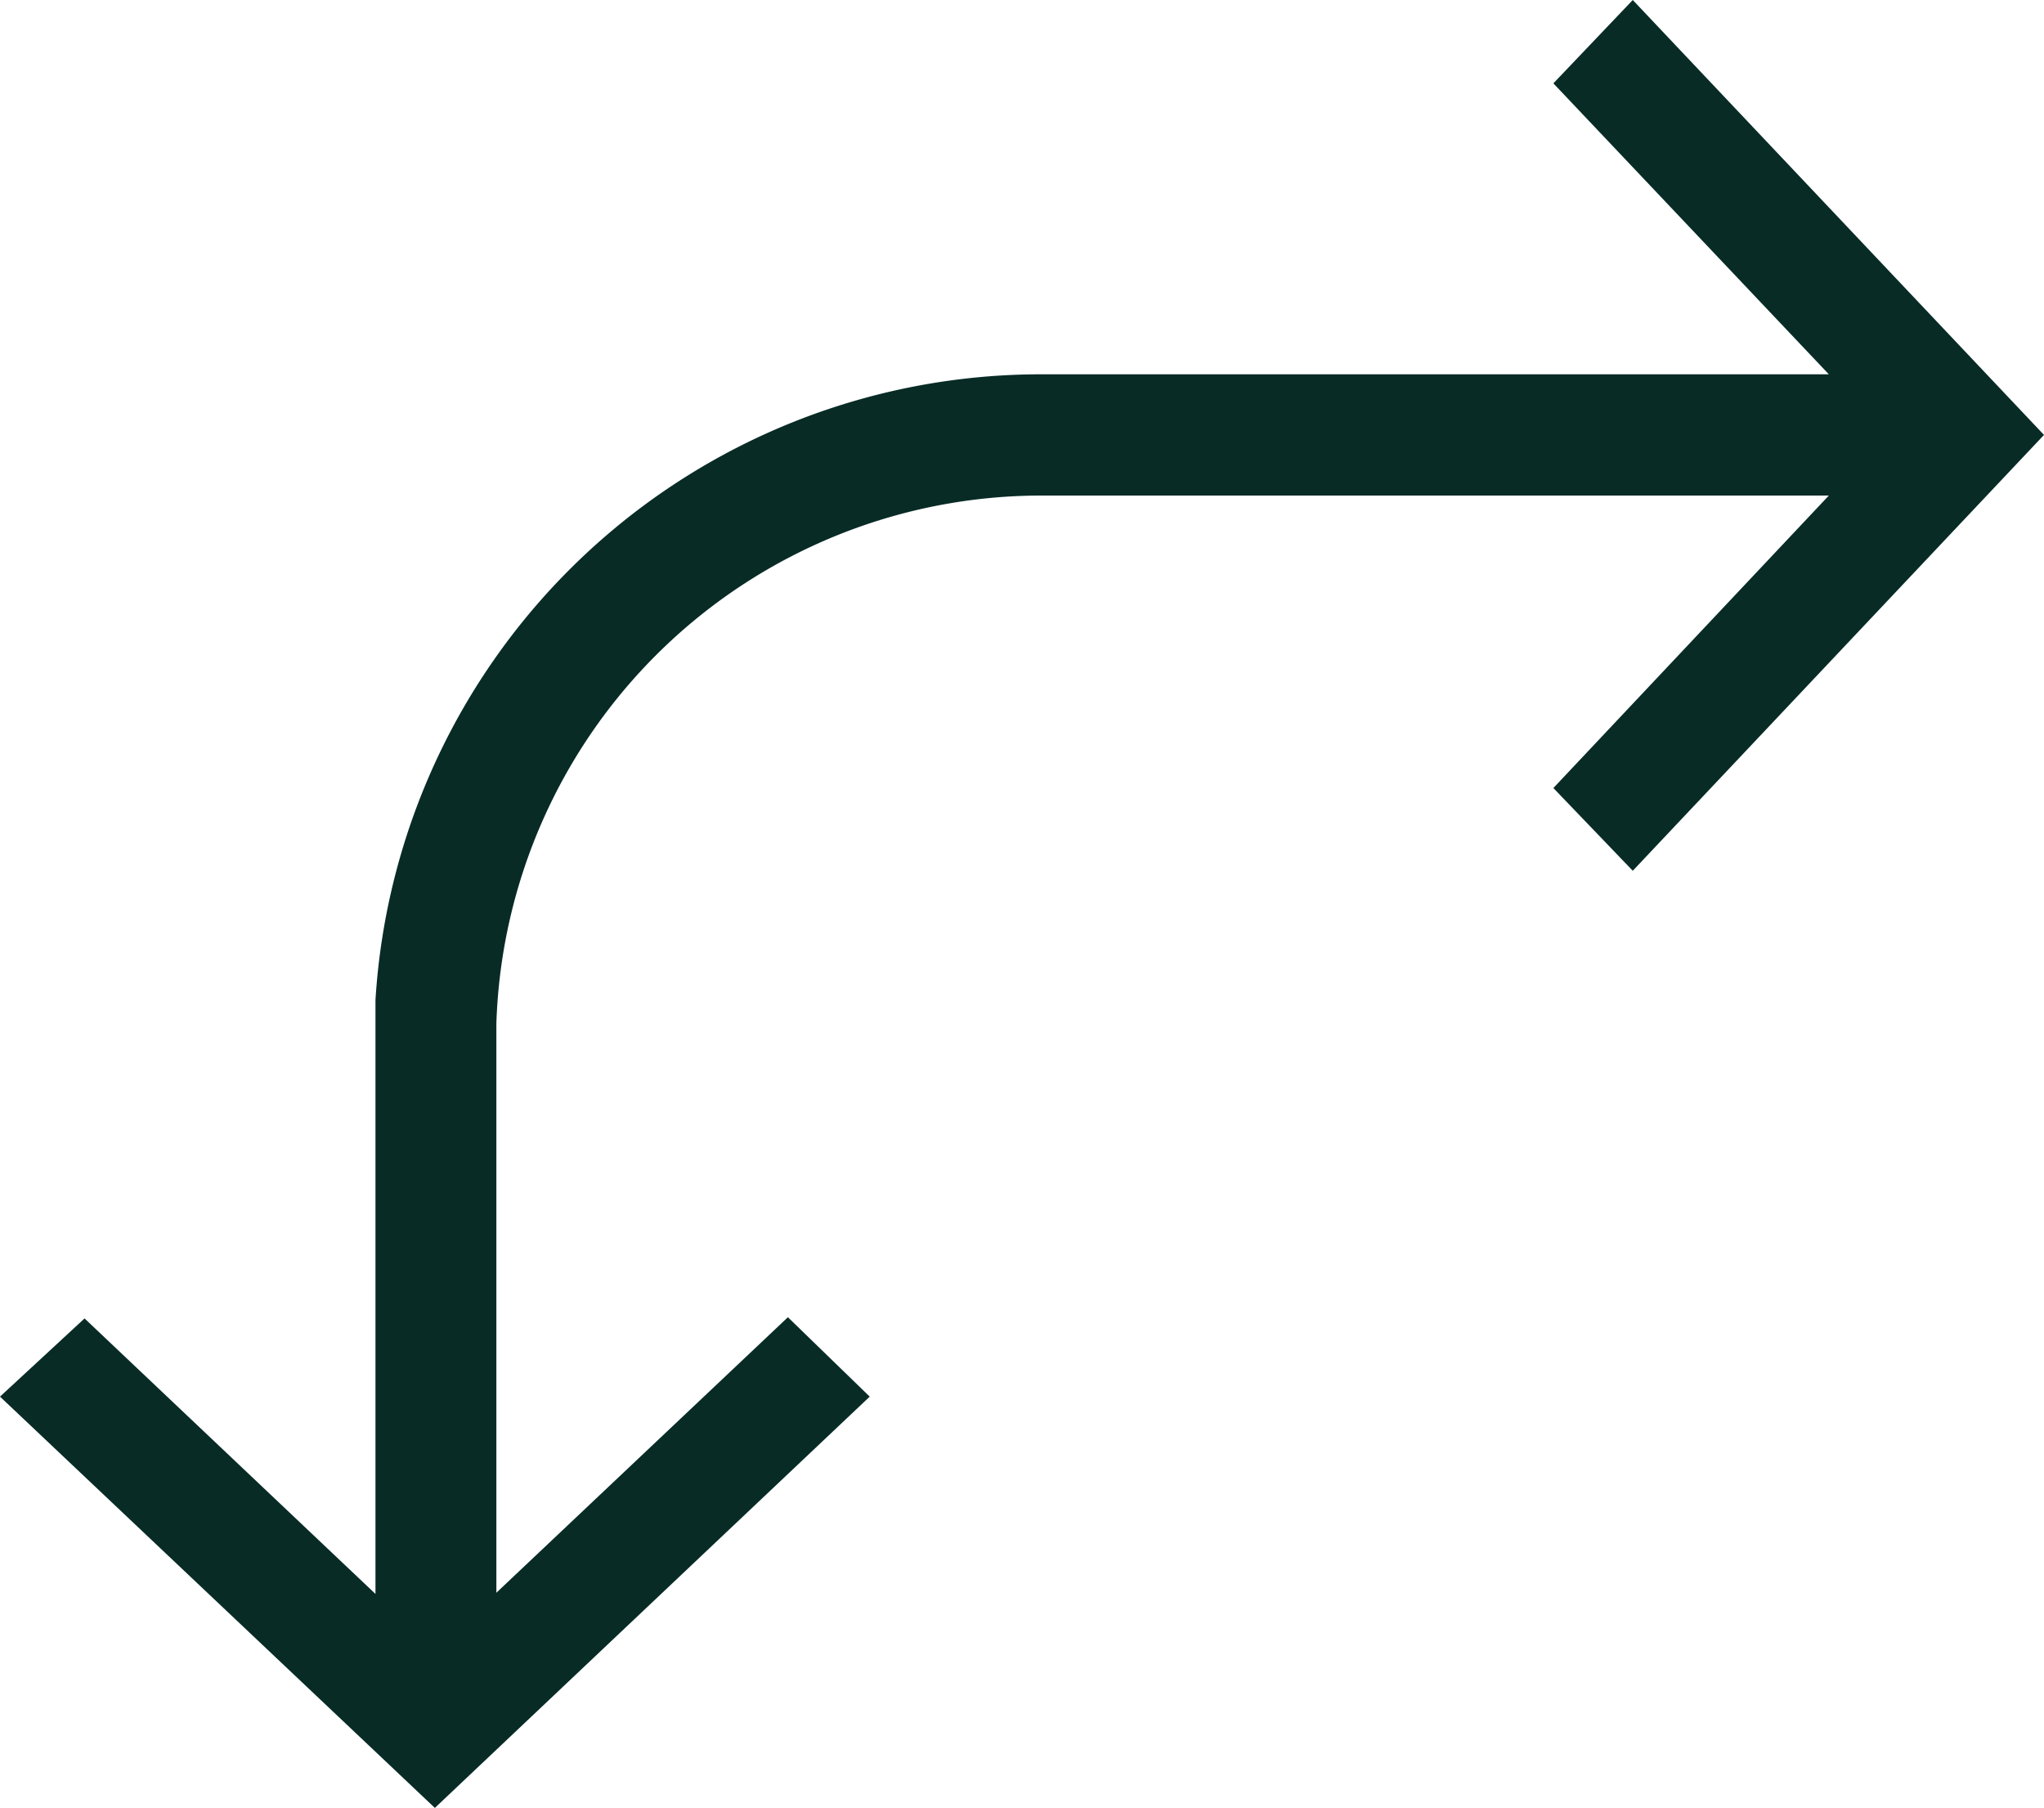 <svg xmlns="http://www.w3.org/2000/svg" viewBox="0 0 67.45 59.65"><defs><style>.cls-1{fill:#082b26;}</style></defs><g id="レイヤー_2" data-name="レイヤー 2"><g id="vv"><path class="cls-1" d="M53.88,0,51.26,2.75l9.09,9.6H34.41A22,22,0,0,0,12.39,33h0v.26c0-.26,0,13,0,13.25h0v6.08l-9.6-9.09L0,46.08,14.35,59.65,28.7,46.08,26,43.46l-9.62,9.09V43.39c0-3.93,0-9.45,0-9.63a18,18,0,0,1,18-17.41H60.35L51.26,26l2.62,2.73L67.45,14.35Z"/></g></g></svg>